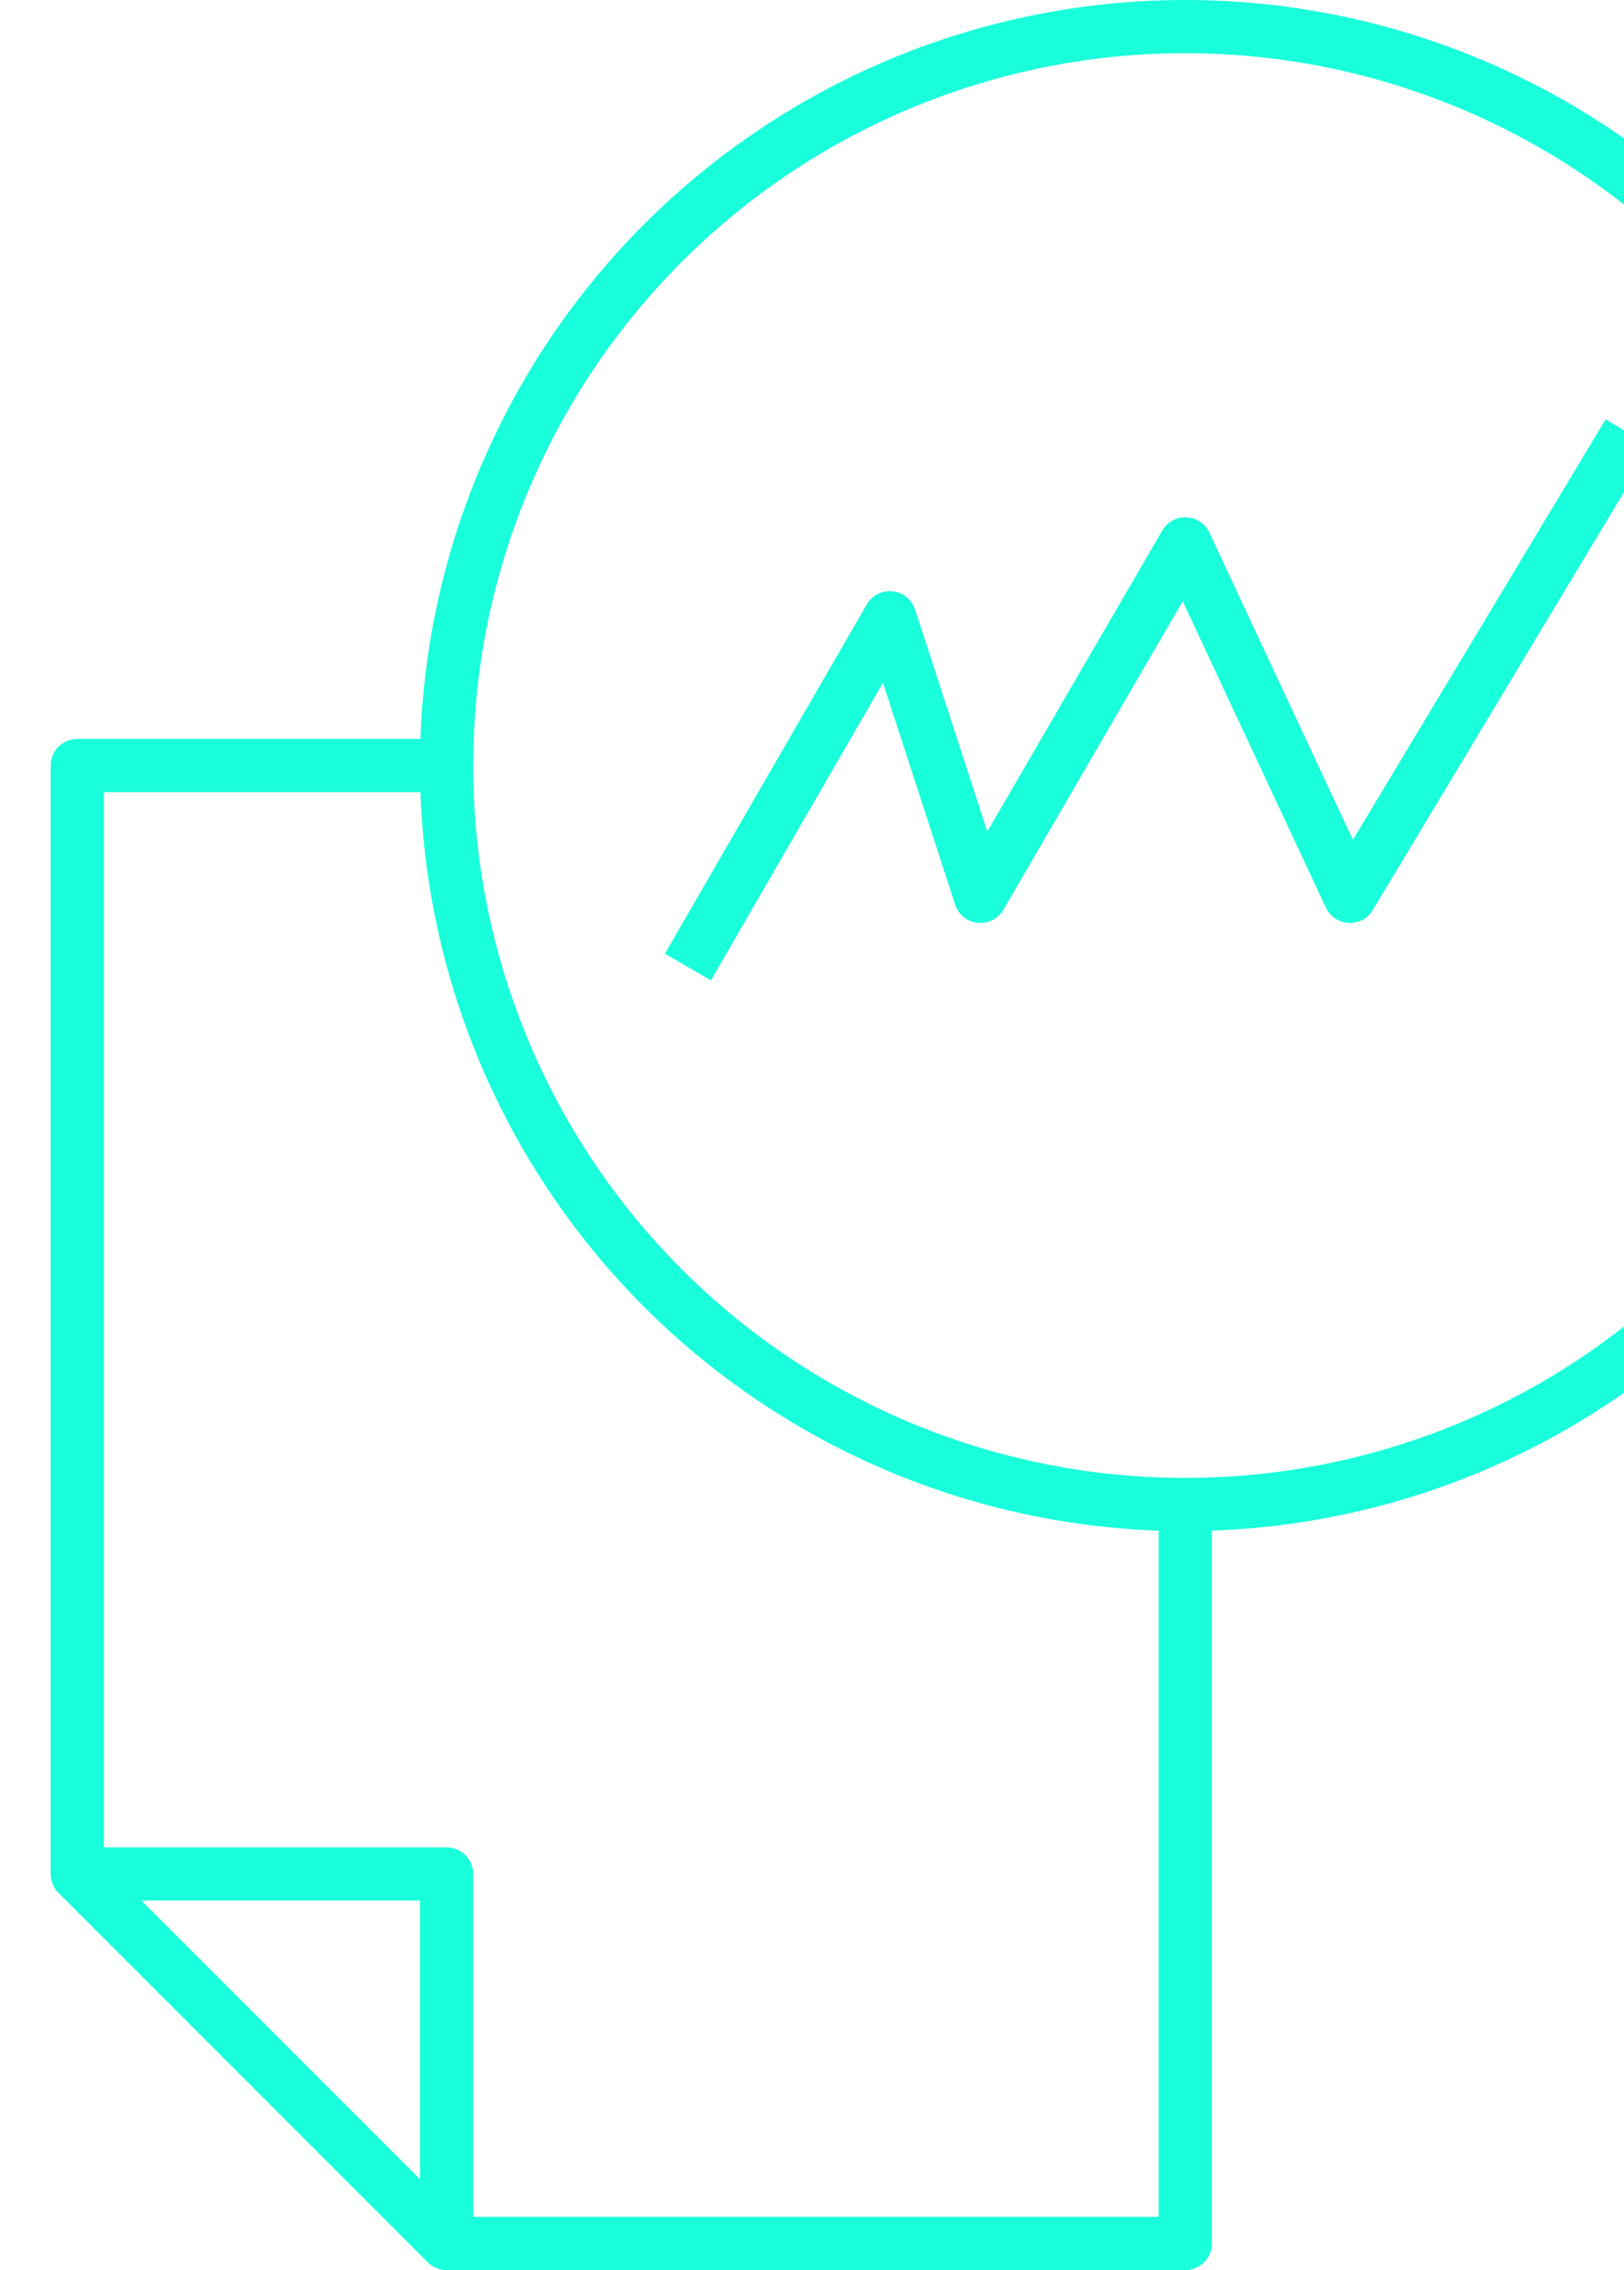 <svg xmlns="http://www.w3.org/2000/svg" width="50.614" height="70.72" viewBox="0 0 20.614 30.72"><g id="analyze" transform="translate(-8.64 -8.64)"><path id="analyze_1_" d="M24,29V39H14L9,34V19l5,0M24,9A10,10,0,1,0,34,19,10,10,0,0,0,24,9ZM39,34l-7.933-7.933M14,39V34H9m8.267-12.274L20,17l1.227,3.77L24,16l2.23,4.77L30,14.5" fill="none" stroke="#19FFDB" stroke-linejoin="round" stroke-miterlimit="10" stroke-width="0.72"></path></g></svg>